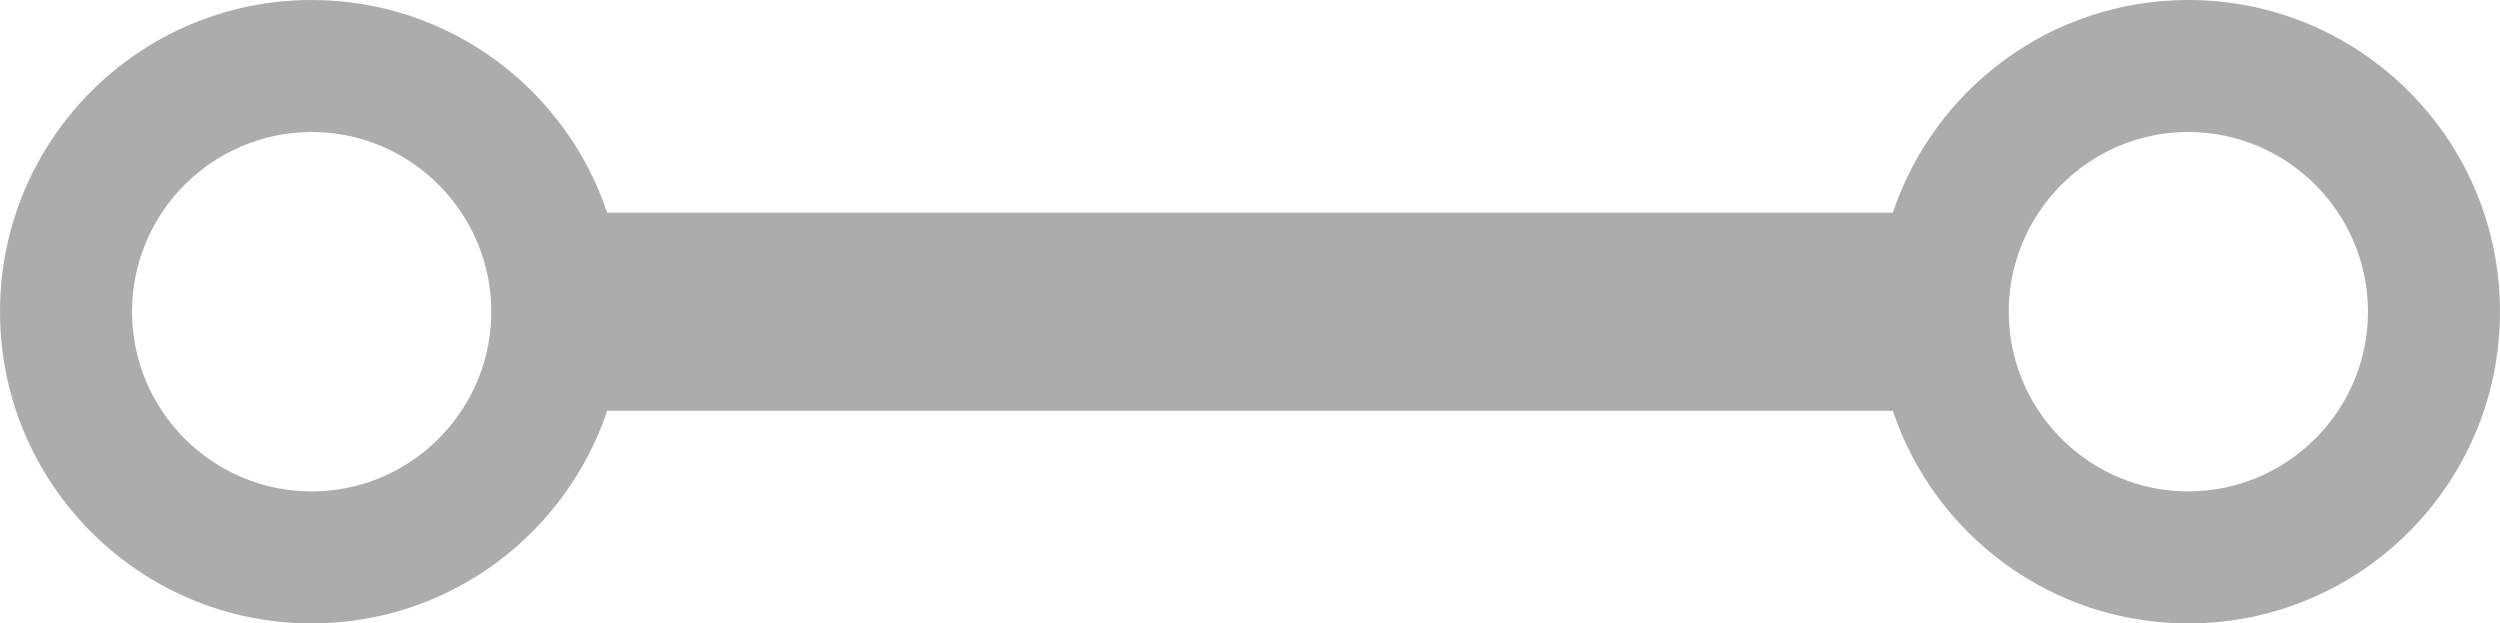 <?xml version="1.0" encoding="UTF-8"?><svg id="Layer_1" xmlns="http://www.w3.org/2000/svg" viewBox="0 0 189.36 47.22"><defs><style>.cls-1{fill:#acacad;}</style></defs><path class="cls-1" d="M165.75,0c-10.42,0-19.25,6.75-22.38,16.11H45.99C42.86,6.75,34.02,0,23.61,0,10.57,0,0,10.57,0,23.61s10.57,23.61,23.61,23.61c10.41,0,19.25-6.75,22.38-16.11h97.38c3.13,9.36,11.96,16.11,22.38,16.11,13.04,0,23.61-10.57,23.61-23.61S178.79,0,165.75,0ZM37.21,23.61c0,2.77-.83,5.35-2.26,7.5-2.44,3.68-6.61,6.11-11.34,6.11-7.51,0-13.61-6.11-13.61-13.61s6.1-13.61,13.61-13.61c4.73,0,8.9,2.43,11.34,6.11,1.43,2.15,2.26,4.73,2.26,7.5Zm128.54,13.61c-4.73,0-8.9-2.43-11.34-6.11-1.43-2.15-2.26-4.73-2.26-7.5s.83-5.35,2.26-7.5c2.44-3.68,6.61-6.11,11.34-6.11,7.5,0,13.61,6.11,13.61,13.61s-6.11,13.61-13.61,13.61Z"/></svg>